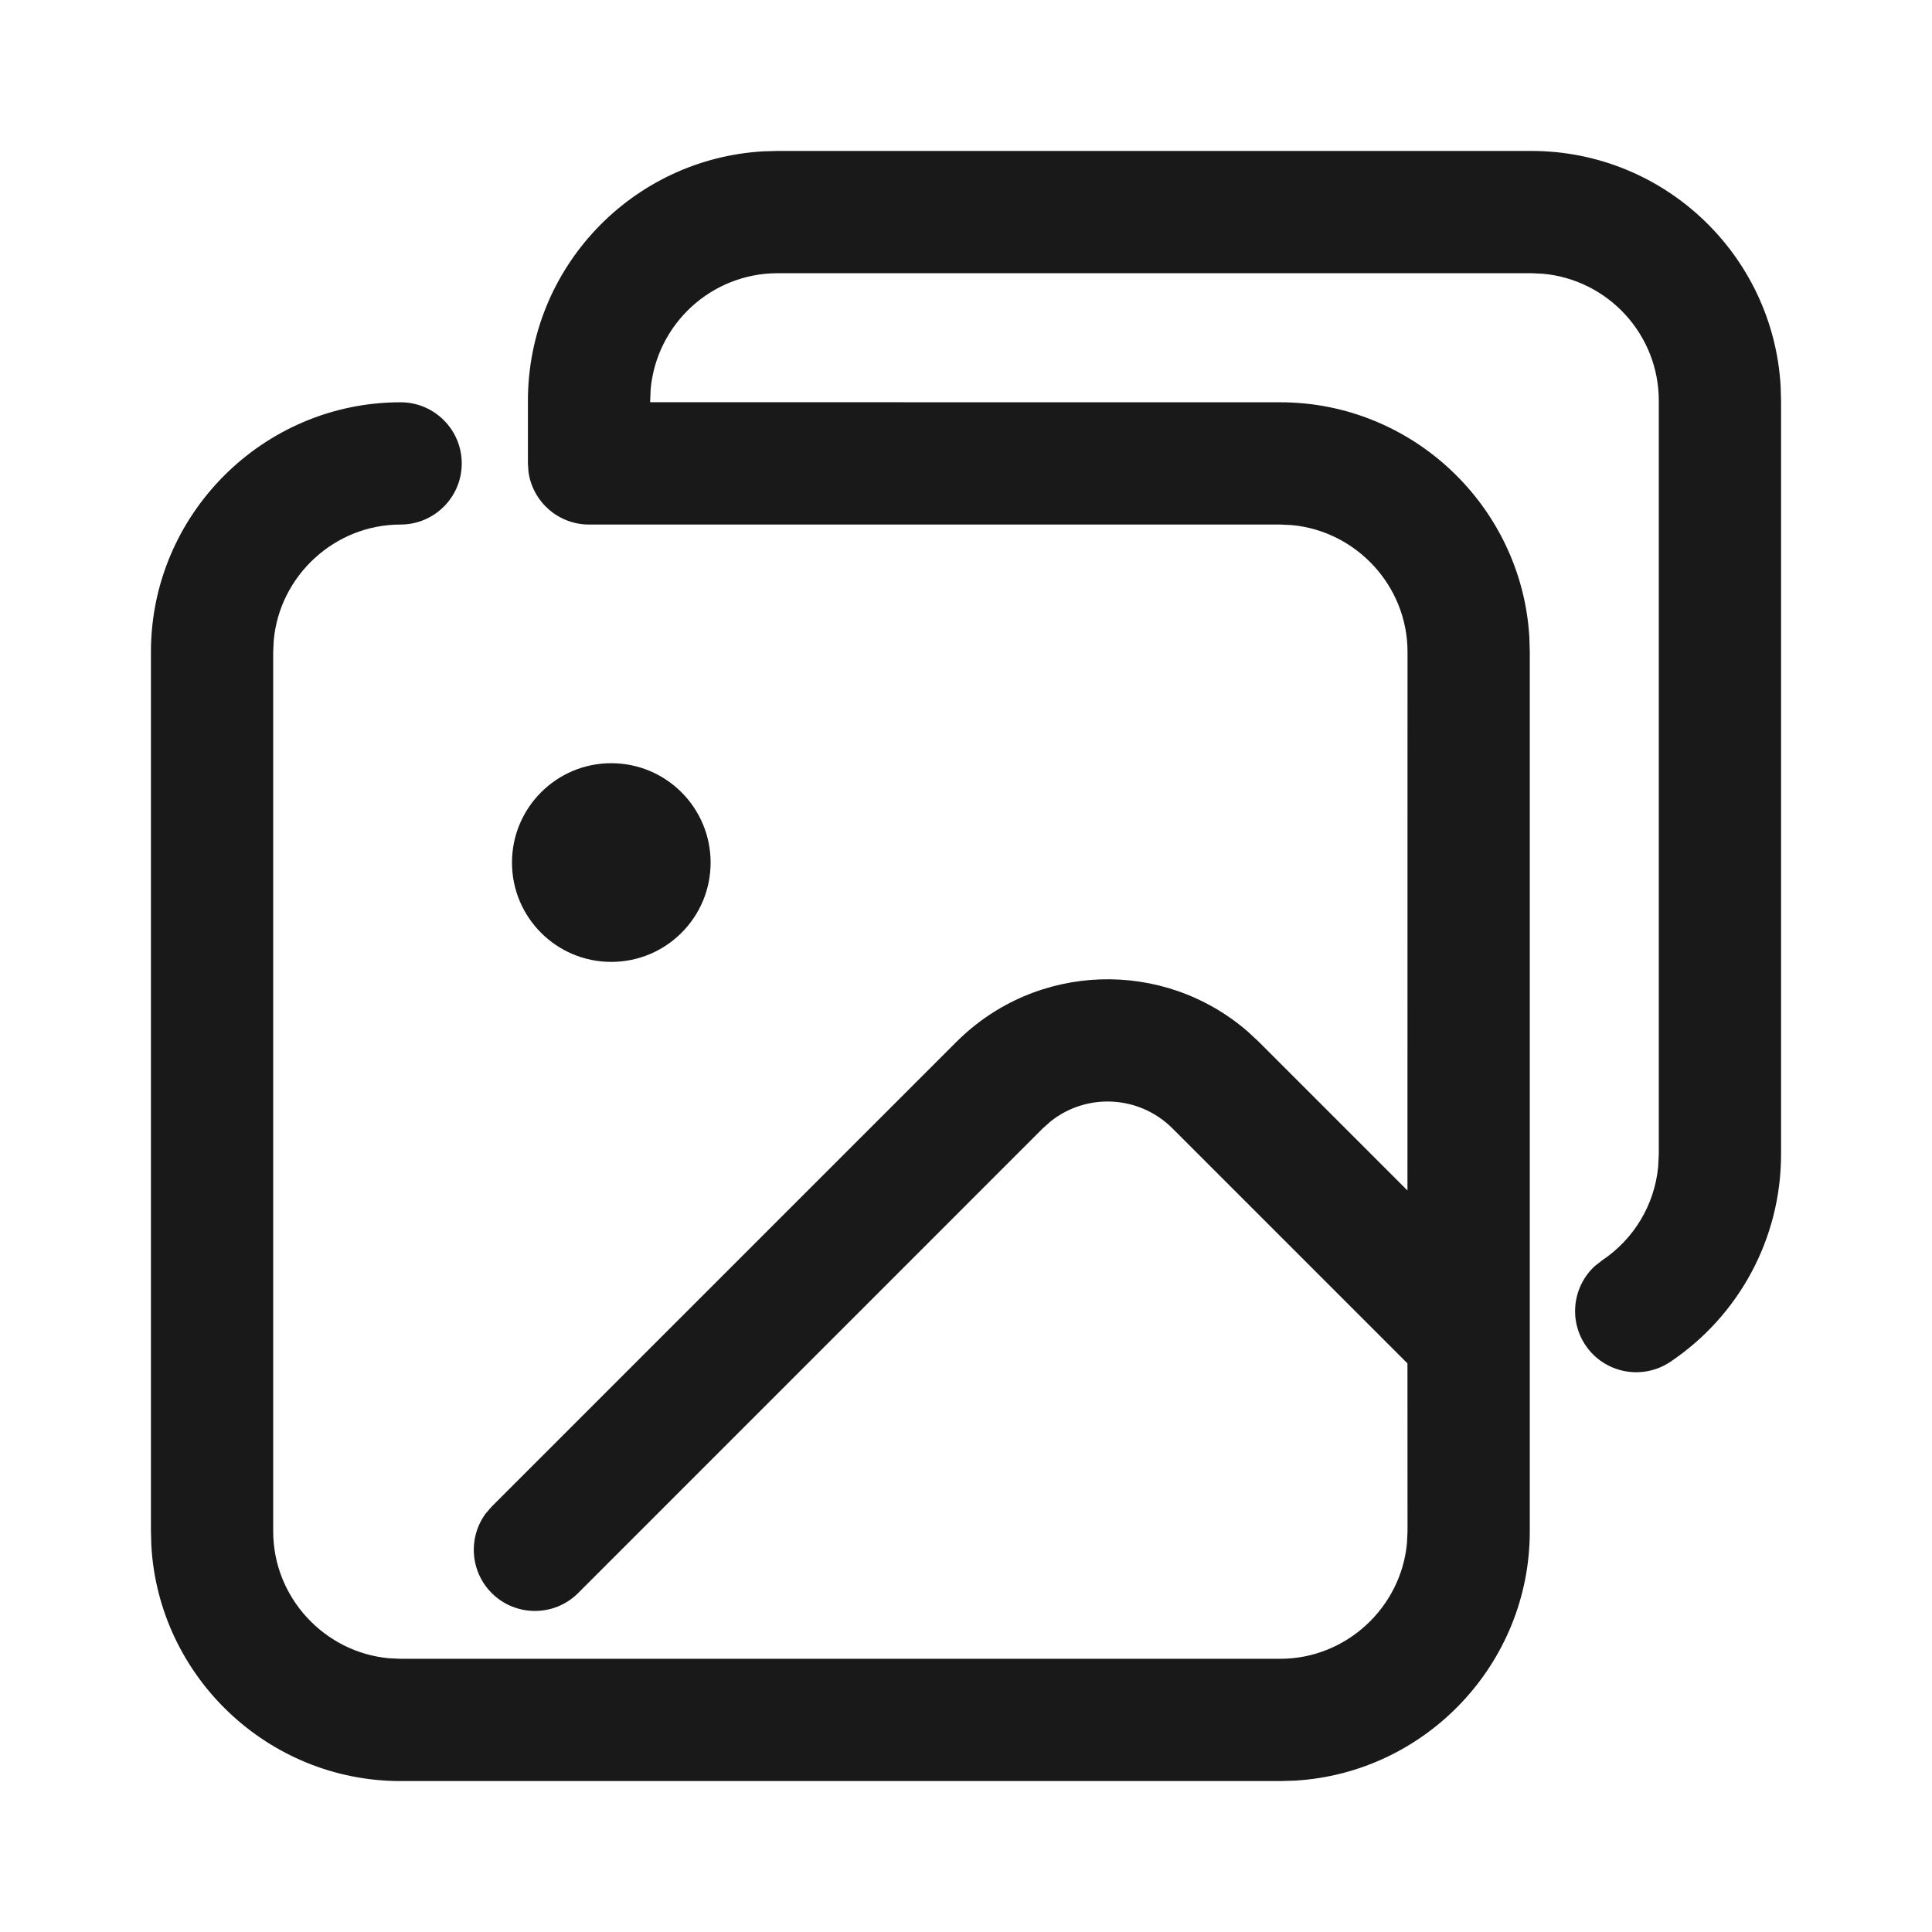 <?xml version="1.0" encoding="UTF-8"?>
<svg width="32px" height="32px" viewBox="0 0 32 32" version="1.1" xmlns="http://www.w3.org/2000/svg" xmlns:xlink="http://www.w3.org/1999/xlink">
    <!-- Generator: Sketch 61.2 (89653) - https://sketch.com -->
    <title>PanoramaFuncFormat</title>
    <desc>Created with Sketch.</desc>
    <g id="PanoramaFuncFormat" stroke="none" stroke-width="1" fill="none" fill-rule="evenodd">
        <rect id="矩形" fill="#FFFFFF" opacity="0" x="0" y="0" width="32" height="32"></rect>
        <path d="M25.362,2.5 C27.565,2.5 29.367,4.223 29.493,6.395 L29.5,6.638 L29.5,19.117 C29.5,20.514 28.802,21.794 27.665,22.557 C27.2,22.868 26.571,22.744 26.26,22.28 C25.977,21.857 26.054,21.299 26.419,20.967 L26.537,20.875 C27.061,20.524 27.402,19.96 27.464,19.33 L27.475,19.117 L27.475,6.638 C27.475,5.536 26.631,4.631 25.554,4.534 L25.362,4.525 L12.883,4.525 C11.78,4.525 10.875,5.369 10.777,6.446 L10.768,6.662 L21.204,6.663 C23.398,6.663 25.205,8.391 25.331,10.555 L25.338,10.797 L25.338,25.365 C25.338,27.561 23.61,29.367 21.446,29.493 L21.204,29.5 L6.635,29.5 C4.44,29.5 2.633,27.773 2.507,25.607 L2.5,25.365 L2.5,10.797 C2.5,8.521 4.359,6.663 6.635,6.663 C7.194,6.663 7.648,7.117 7.648,7.676 C7.648,8.235 7.194,8.688 6.635,8.688 C5.541,8.688 4.631,9.537 4.534,10.606 L4.525,10.797 L4.525,25.365 C4.525,26.459 5.374,27.369 6.444,27.466 L6.635,27.475 L21.204,27.475 C22.297,27.475 23.207,26.626 23.304,25.556 L23.313,25.365 L23.312,22.582 L19.42,18.69 C18.868,18.139 18.001,18.099 17.405,18.571 L17.272,18.689 L9.576,26.386 C9.181,26.781 8.54,26.781 8.144,26.386 C7.785,26.026 7.752,25.464 8.046,25.067 L8.144,24.954 L15.841,17.257 C17.166,15.934 19.273,15.877 20.666,17.085 L20.851,17.257 L23.312,19.718 L23.313,10.797 C23.313,9.704 22.464,8.795 21.395,8.697 L21.204,8.688 L9.756,8.688 C9.244,8.688 8.82,8.307 8.753,7.813 L8.744,7.676 L8.744,6.638 C8.744,4.435 10.467,2.633 12.64,2.507 L12.883,2.5 L25.362,2.5 Z M10.124,12.641 C11.033,12.641 11.77,13.378 11.77,14.287 C11.77,15.196 11.033,15.932 10.124,15.932 C9.216,15.932 8.48,15.195 8.48,14.287 C8.48,13.379 9.216,12.641 10.124,12.641 Z" id="形状结合" fill="#191919"></path>
    </g>
</svg>